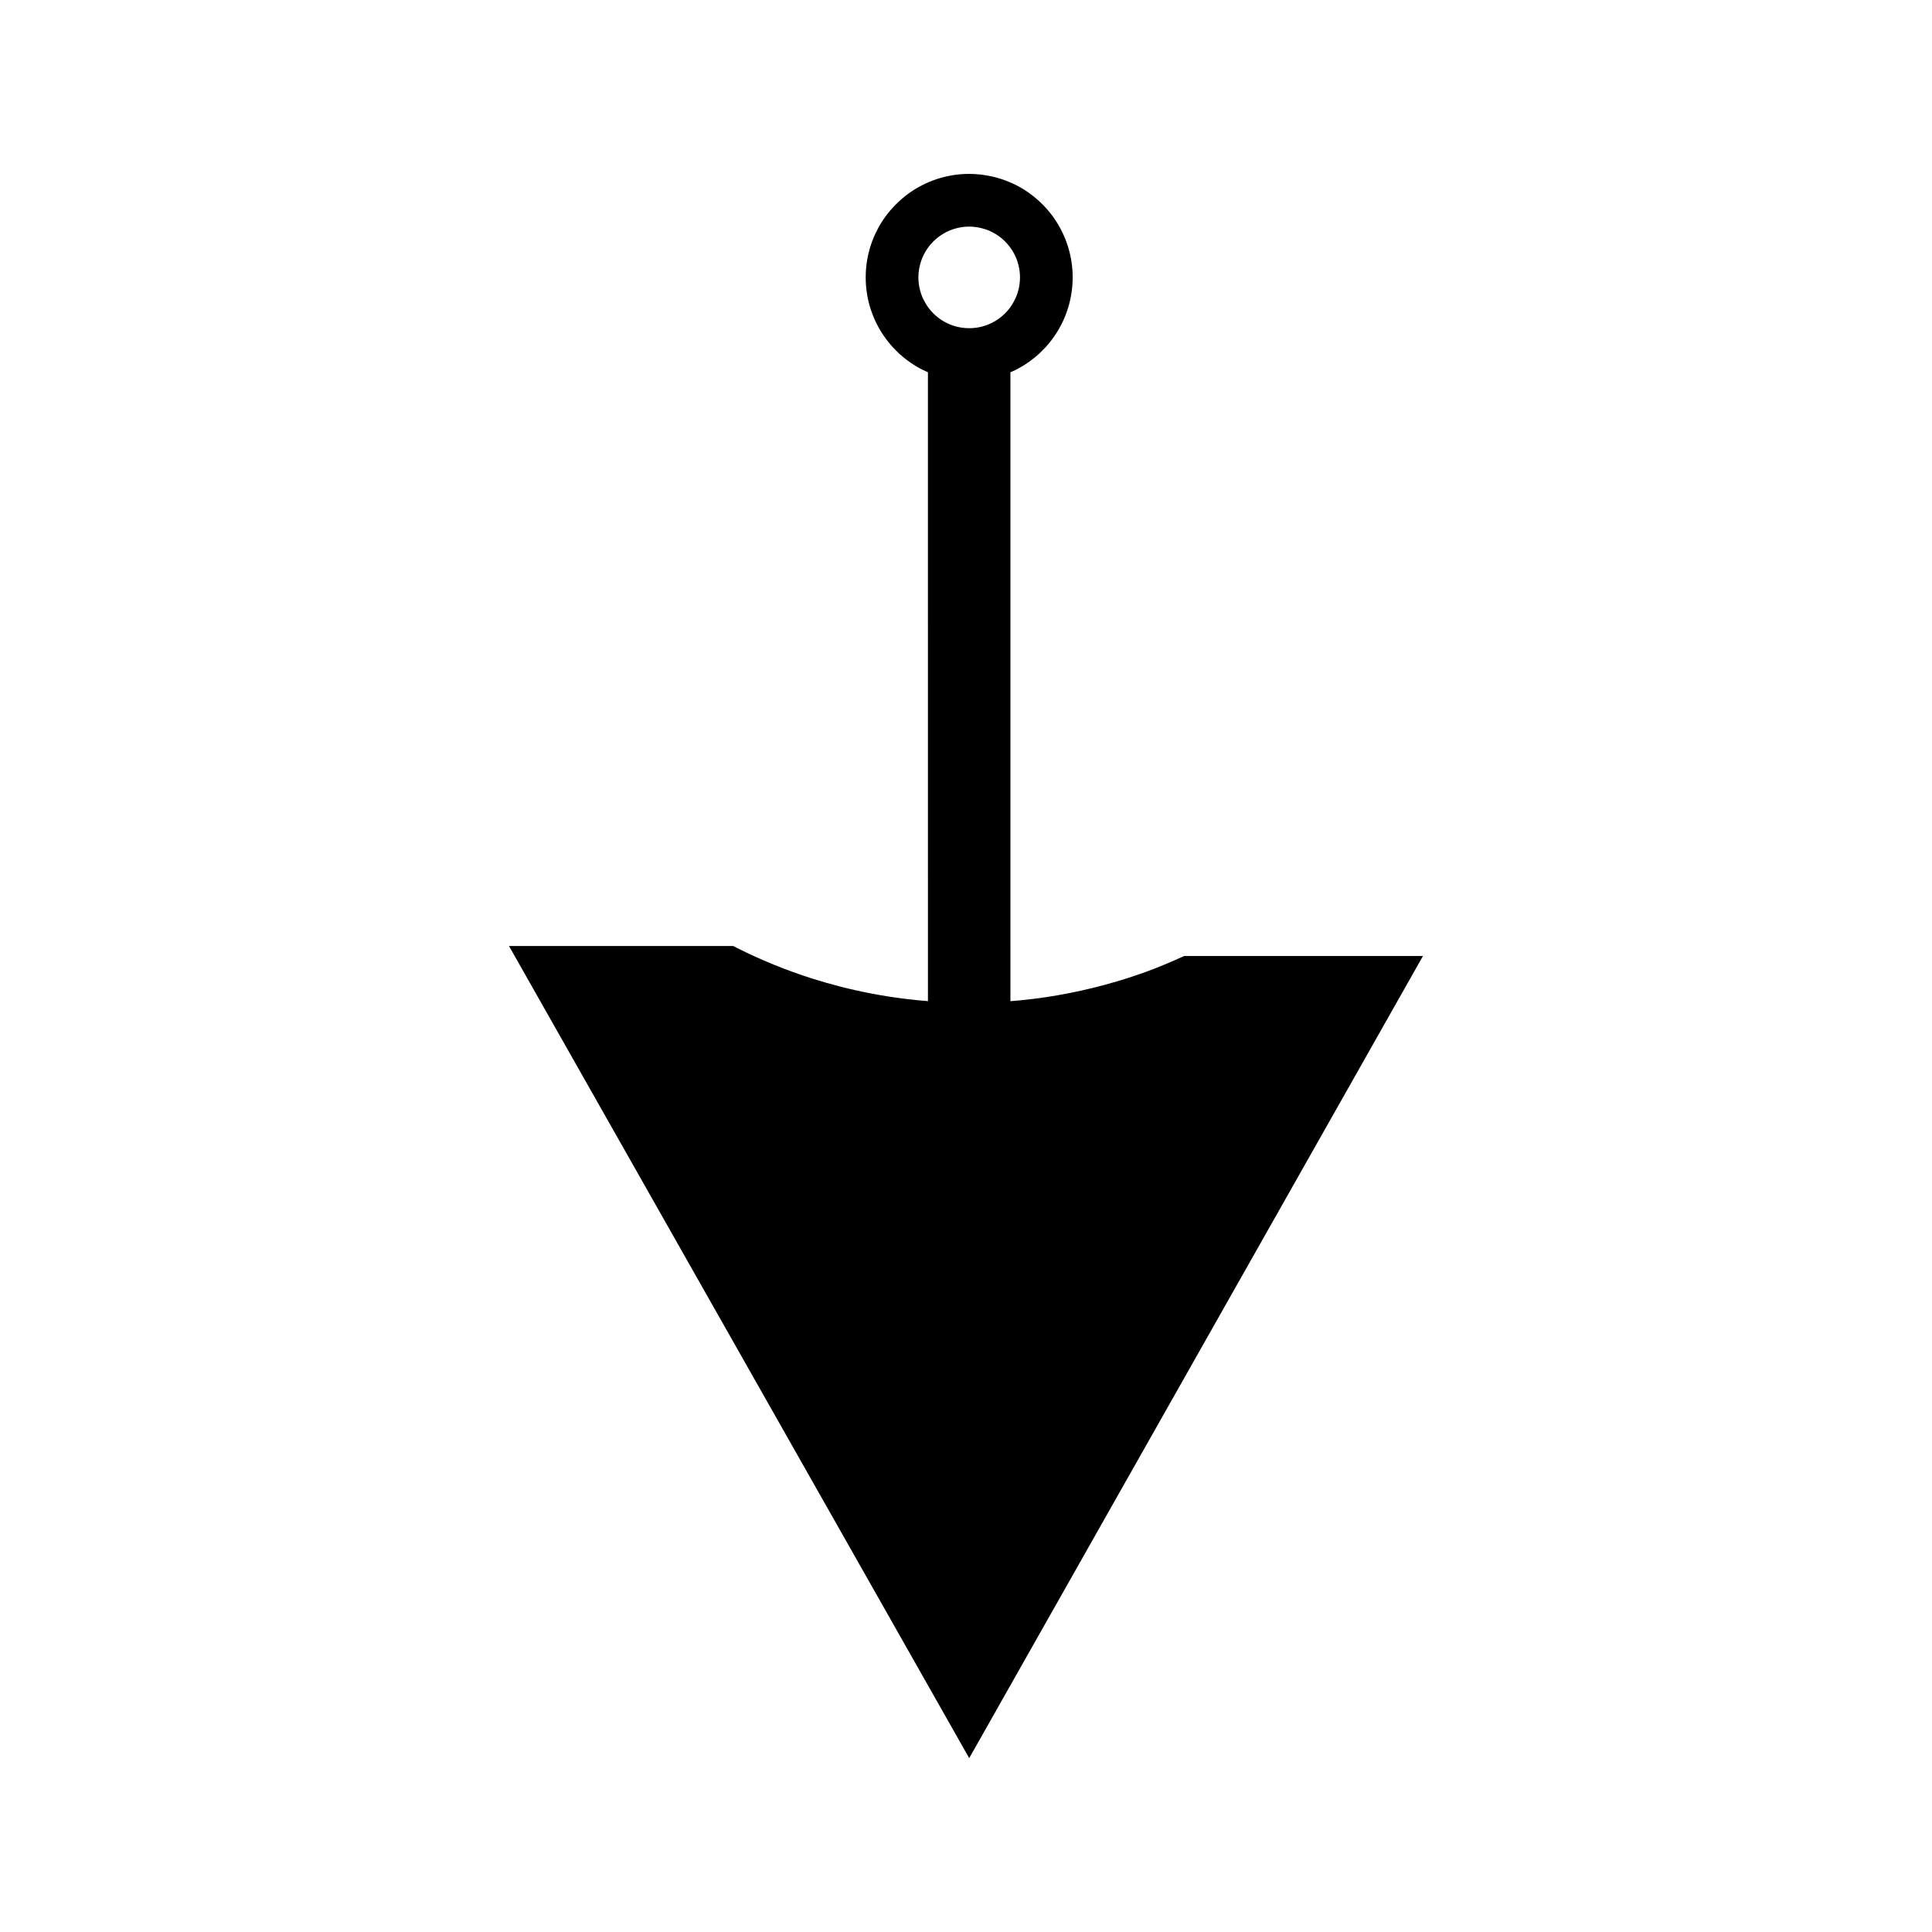 <?xml version="1.0" encoding="UTF-8"?>
<!-- The Best Svg Icon site in the world: iconSvg.co, Visit us! https://iconsvg.co -->
<svg fill="#000000" width="800px" height="800px" version="1.1" viewBox="144 144 512 512" xmlns="http://www.w3.org/2000/svg">
 <path d="m457.81 397.35c-3.312 1.516-6.656 2.938-10.012 4.156l-0.141 0.059c-1.559 0.551-3.106 1.09-4.676 1.594-8.129 2.602-16.52 4.473-24.93 5.531-1.129 0.141-2.258 0.258-3.375 0.371l-0.645 0.066c-0.75 0.074-1.496 0.133-2.258 0.195l-0.004-166.66c0.516-0.215 0.977-0.426 1.406-0.645 2.234-1.129 4.312-2.562 6.238-4.312l1.66-1.668c1.699-1.867 3.137-3.945 4.273-6.199 0.594-1.195 1.117-2.445 1.539-3.727 0.777-2.348 1.227-4.832 1.355-7.398 0.031-0.805 0.031-1.609 0-2.41-0.109-2.519-0.57-5.012-1.355-7.379-0.41-1.238-0.922-2.504-1.539-3.727-1.117-2.25-2.562-4.336-4.281-6.207-0.277-0.293-0.547-0.582-0.828-0.867-0.289-0.293-0.57-0.562-0.883-0.84-1.859-1.699-3.926-3.148-6.191-4.281-1.227-0.605-2.481-1.113-3.711-1.527-2.398-0.781-4.891-1.238-7.414-1.359-0.379-0.02-0.754-0.031-1.133-0.031-0.41 0.004-0.82 0.012-1.258 0.027-2.516 0.109-4.992 0.566-7.394 1.348-1.348 0.445-2.609 0.977-3.723 1.547-2.219 1.102-4.293 2.531-6.16 4.25-0.301 0.27-0.57 0.531-0.875 0.84l-0.117 0.105c-0.277 0.273-0.539 0.543-0.754 0.789-1.758 1.91-3.195 4.004-4.266 6.176-0.598 1.133-1.102 2.356-1.57 3.746-0.781 2.402-1.238 4.894-1.344 7.406-0.031 0.809-0.043 1.602 0 2.398 0.109 2.519 0.562 5.023 1.355 7.414 0.438 1.289 0.957 2.547 1.539 3.715 1.113 2.203 2.551 4.281 4.293 6.207 0.273 0.289 0.547 0.562 0.824 0.844l0.859 0.844c1.914 1.727 4.004 3.168 6.191 4.266 0.438 0.219 0.891 0.43 1.402 0.645l0.004 166.66c-2.227-0.172-4.297-0.383-6.281-0.637-5.711-0.715-11.441-1.805-16.988-3.227-2.609-0.676-5.023-1.371-7.375-2.109-6.863-2.184-13.609-4.922-20.043-8.164-0.324-0.164-0.586-0.32-0.906-0.477l-59.43 0.008 121.96 215.22 120.25-212.57zm-50.137-168.24c-1.086 0.652-2.277 1.145-3.496 1.449-2.144 0.555-4.481 0.551-6.672 0-1.18-0.293-2.371-0.781-3.516-1.453-0.988-0.594-1.875-1.285-2.656-2.074-0.844-0.84-1.543-1.742-2.078-2.707-0.66-1.082-1.16-2.277-1.449-3.496-0.562-2.168-0.562-4.488 0.012-6.66 0.301-1.227 0.793-2.426 1.465-3.527 0.547-0.934 1.238-1.836 2.047-2.641 0.82-0.82 1.723-1.516 2.691-2.078 1.074-0.652 2.273-1.156 3.516-1.453 1.066-0.273 2.188-0.418 3.312-0.418 1.133 0 2.273 0.148 3.359 0.438 1.219 0.305 2.41 0.789 3.516 1.457 0.902 0.52 1.805 1.211 2.633 2.051 0.828 0.824 1.527 1.727 2.078 2.664 0.656 1.102 1.141 2.281 1.453 3.516 0.562 2.18 0.562 4.492 0 6.676-0.309 1.207-0.797 2.394-1.465 3.512-0.535 0.934-1.207 1.812-2.062 2.66-0.844 0.848-1.742 1.547-2.688 2.086z"/>
</svg>